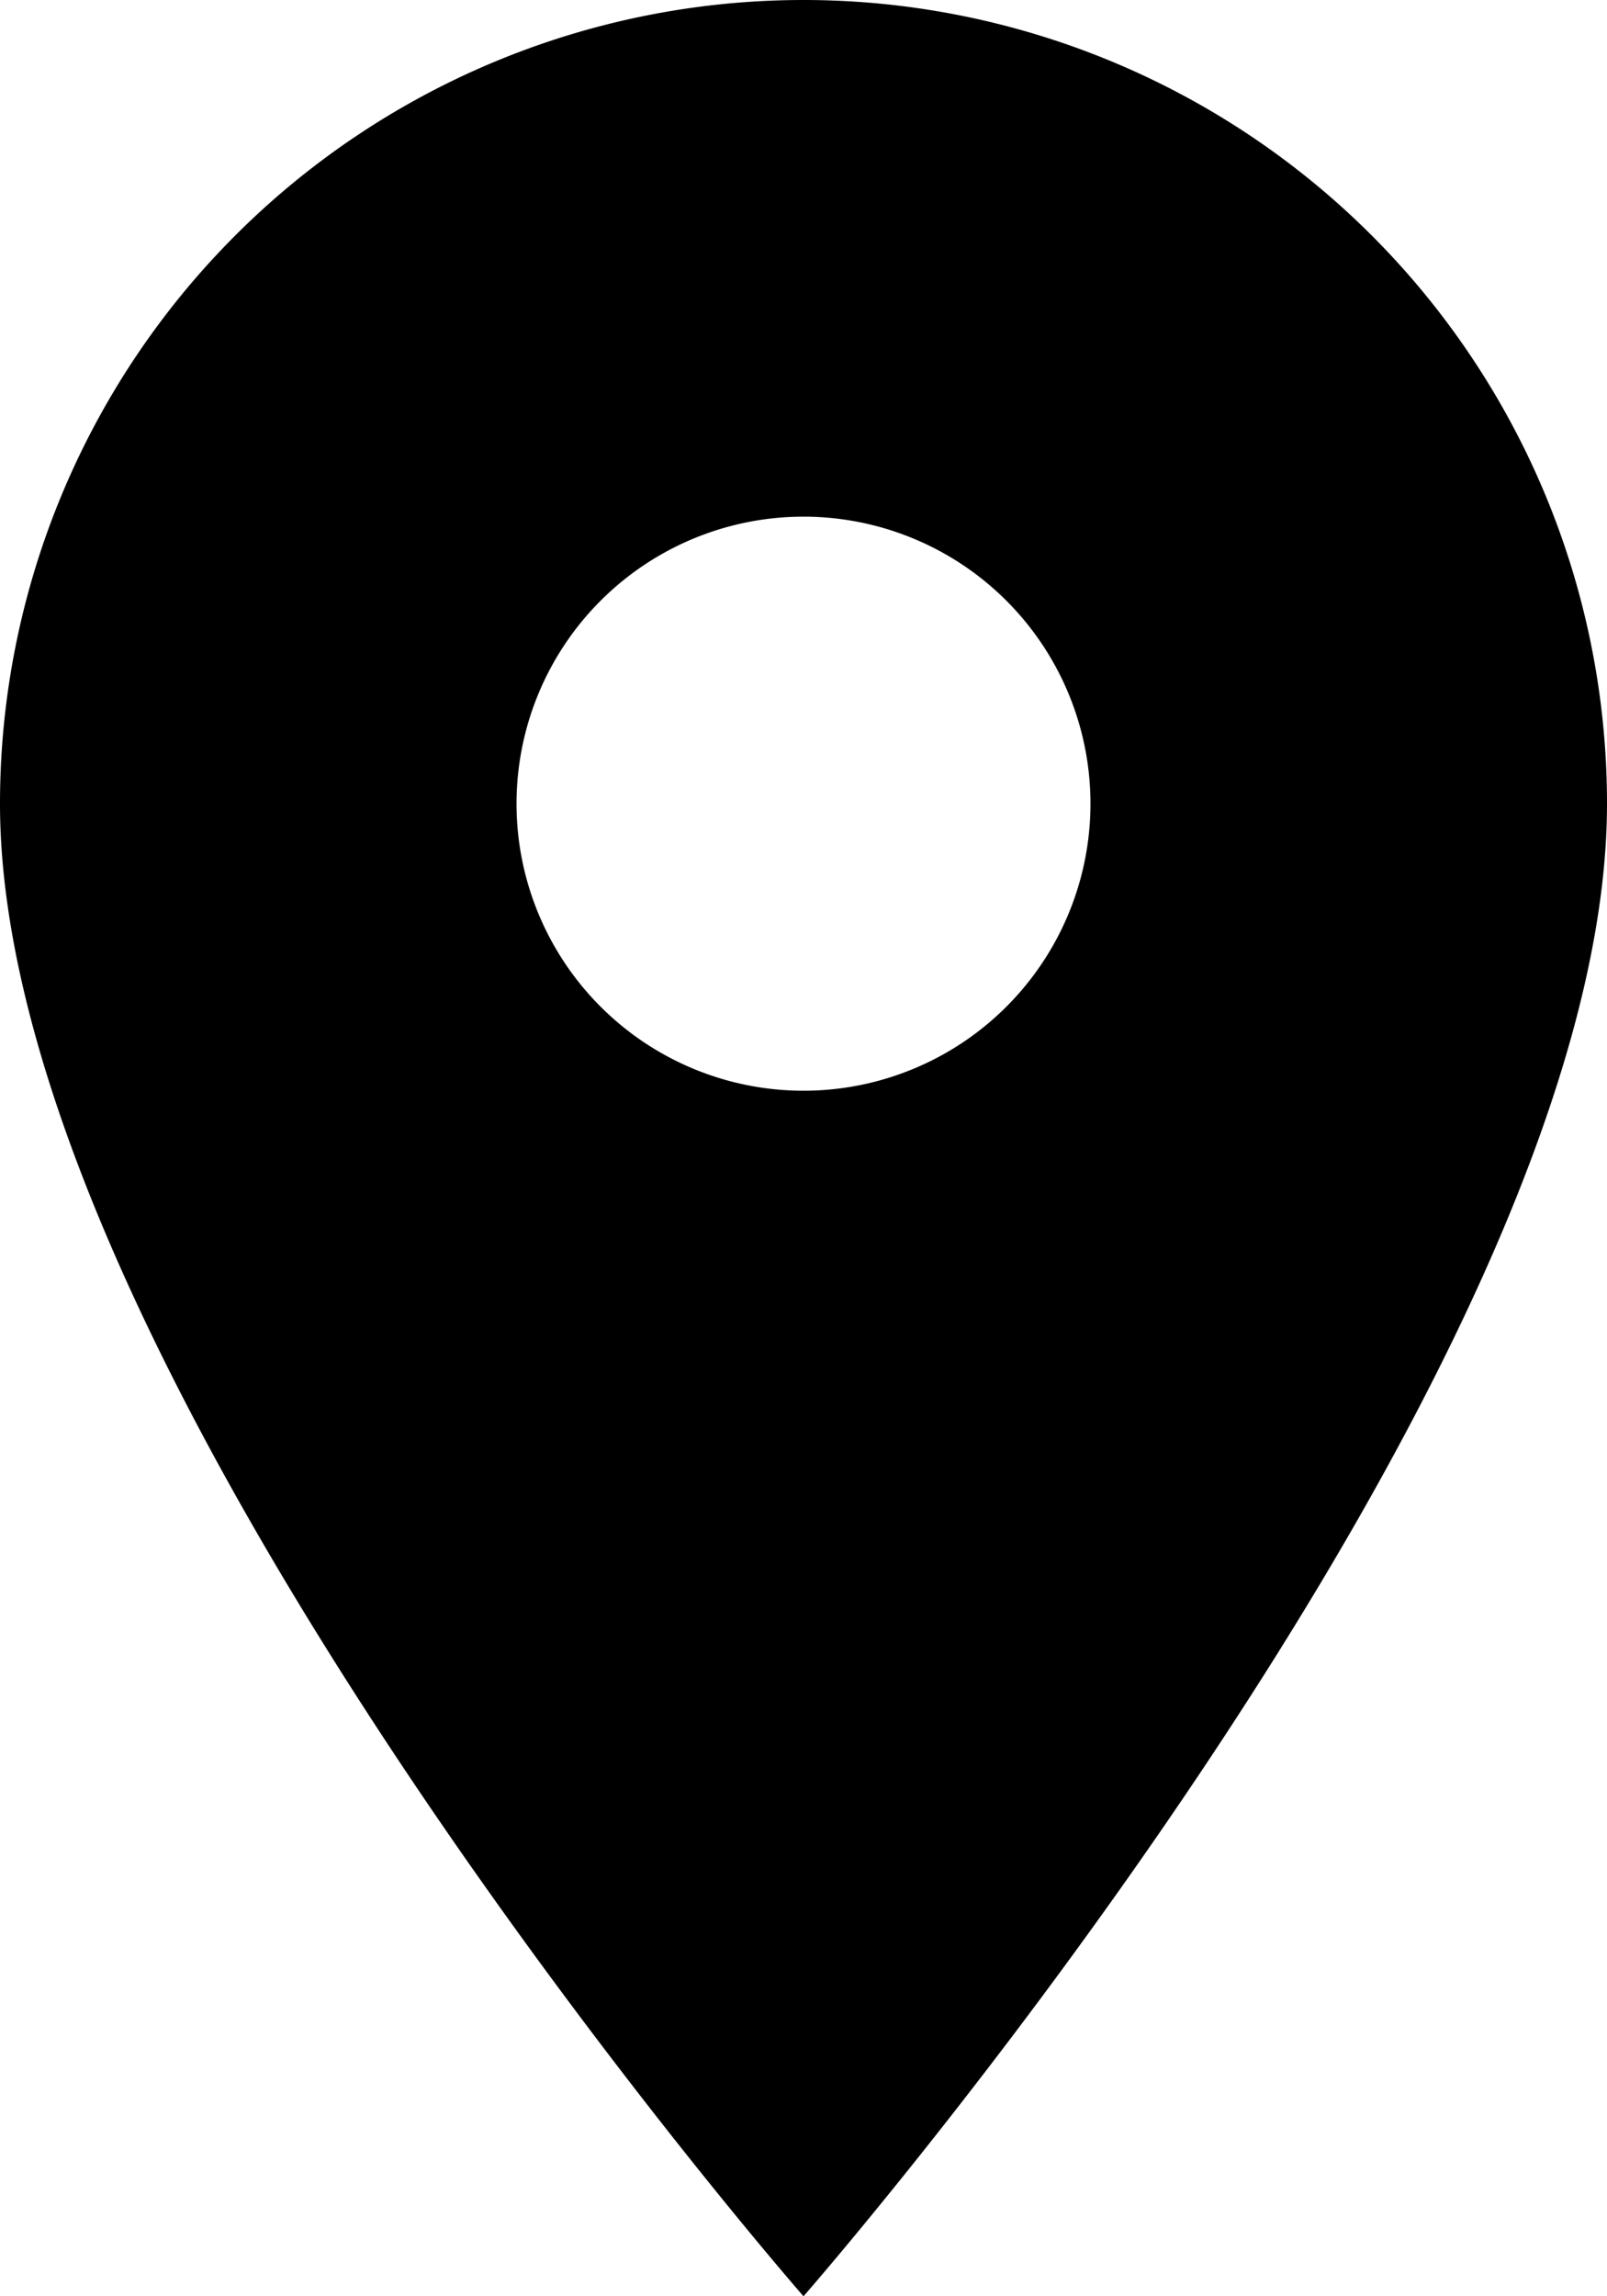 <svg xmlns="http://www.w3.org/2000/svg" width="14" height="20" viewBox="0 0 14 20">
  <path id="icons8-location" d="M12,2A7,7,0,0,0,5,9c0,5,7,13,7,13s7-8,7-13A7,7,0,0,0,12,2Zm0,9.5A2.5,2.5,0,1,1,14.5,9,2.5,2.5,0,0,1,12,11.5Z" transform="translate(-5 -2)"/>
</svg>
